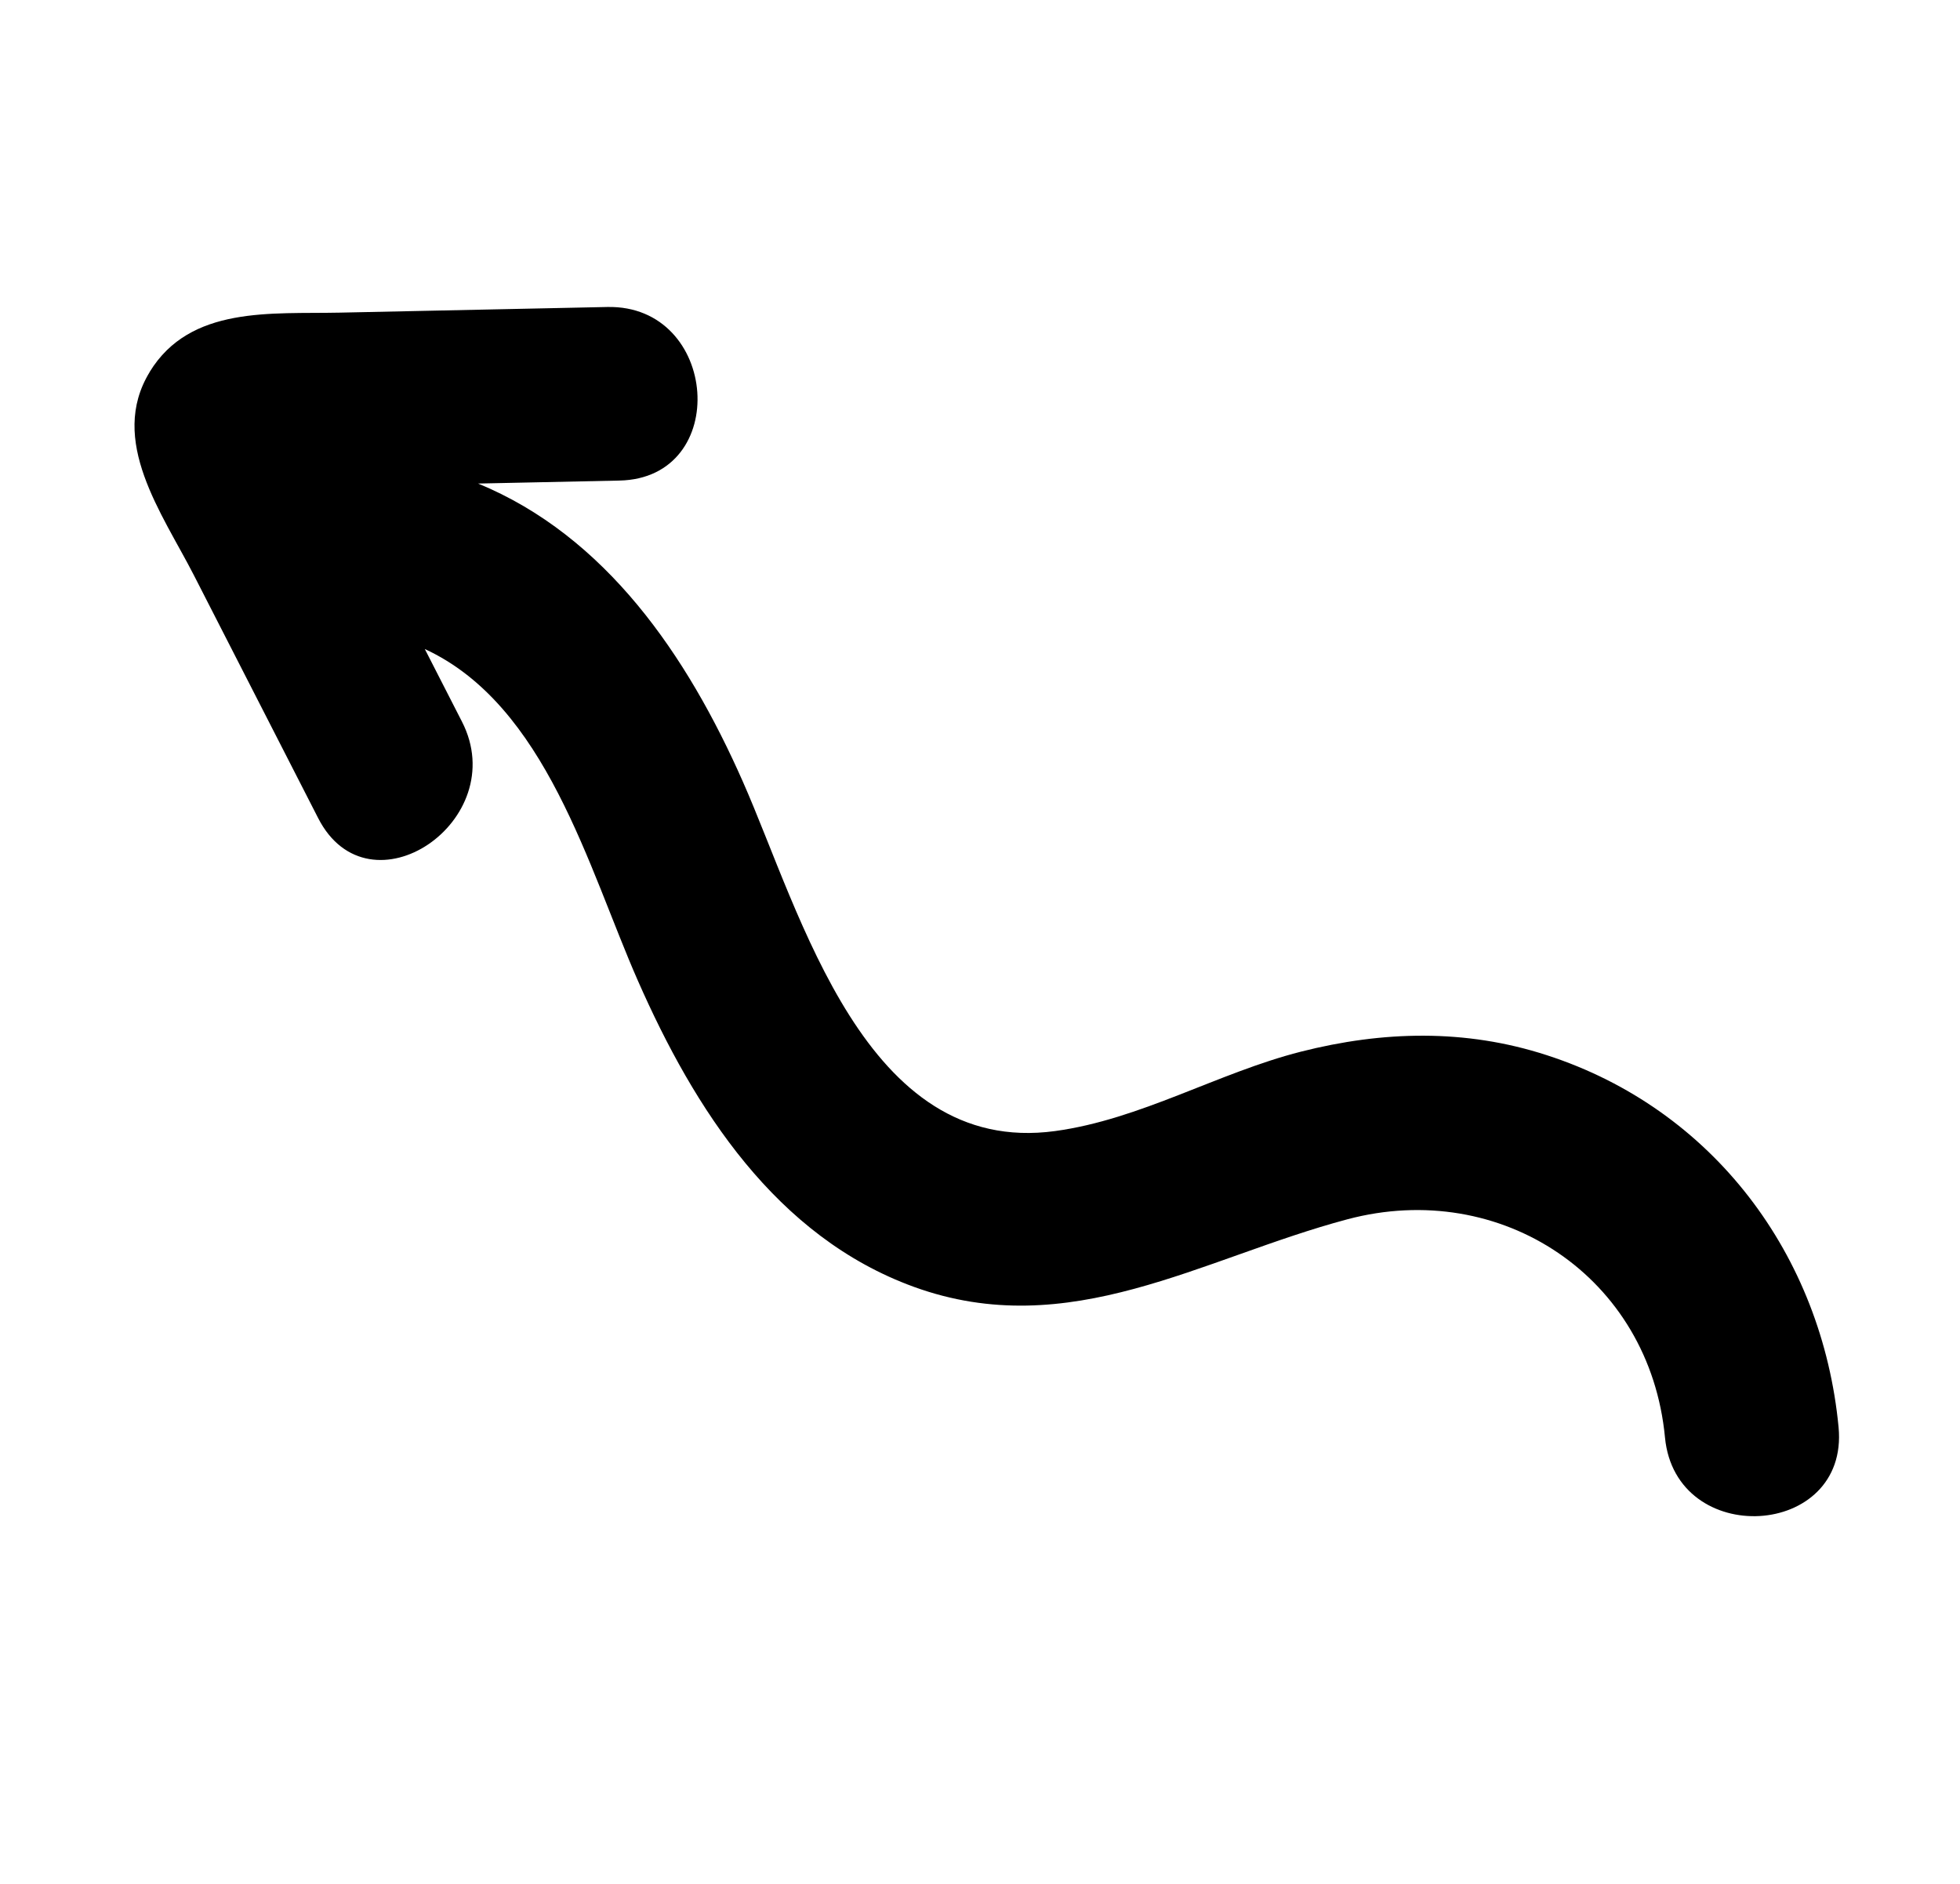 <svg width="77" height="74" viewBox="0 0 77 74" fill="none" xmlns="http://www.w3.org/2000/svg">
<g clip-path="url(#clip0_7469_2989)">
<path d="M5.88 14.611C7.473 12.002 10.667 12.34 13.338 12.282C16.846 12.209 20.354 12.135 23.859 12.06C28.246 11.968 28.74 18.789 24.331 18.879C22.48 18.918 20.632 18.958 18.782 18.996C23.797 21.06 26.994 25.743 29.184 30.707C31.477 35.896 33.976 45.448 41.445 44.434C44.802 43.979 47.845 42.144 51.109 41.314C54.322 40.498 57.568 40.413 60.765 41.452C67.306 43.569 71.586 49.319 72.23 56.069C72.645 60.453 65.828 60.851 65.41 56.47C64.812 50.167 58.974 46.293 52.932 47.9C47.207 49.423 42.015 52.771 35.906 50.555C30.487 48.586 27.276 43.563 25.06 38.527C23.106 34.087 21.455 27.698 16.689 25.497C17.177 26.447 17.663 27.397 18.148 28.349C20.14 32.237 14.503 36.062 12.498 32.137C10.868 28.952 9.238 25.767 7.61 22.584C6.375 20.172 4.239 17.3 5.88 14.616L5.88 14.611Z" fill="black"/>
</g>
<defs>
<clipPath id="clip0_7469_2989">
<rect width="78.016" height="27.863" fill="white" transform="matrix(-0.732 -0.682 -0.682 0.732 76.071 53.585)"/>
</clipPath>
</defs>
</svg>

